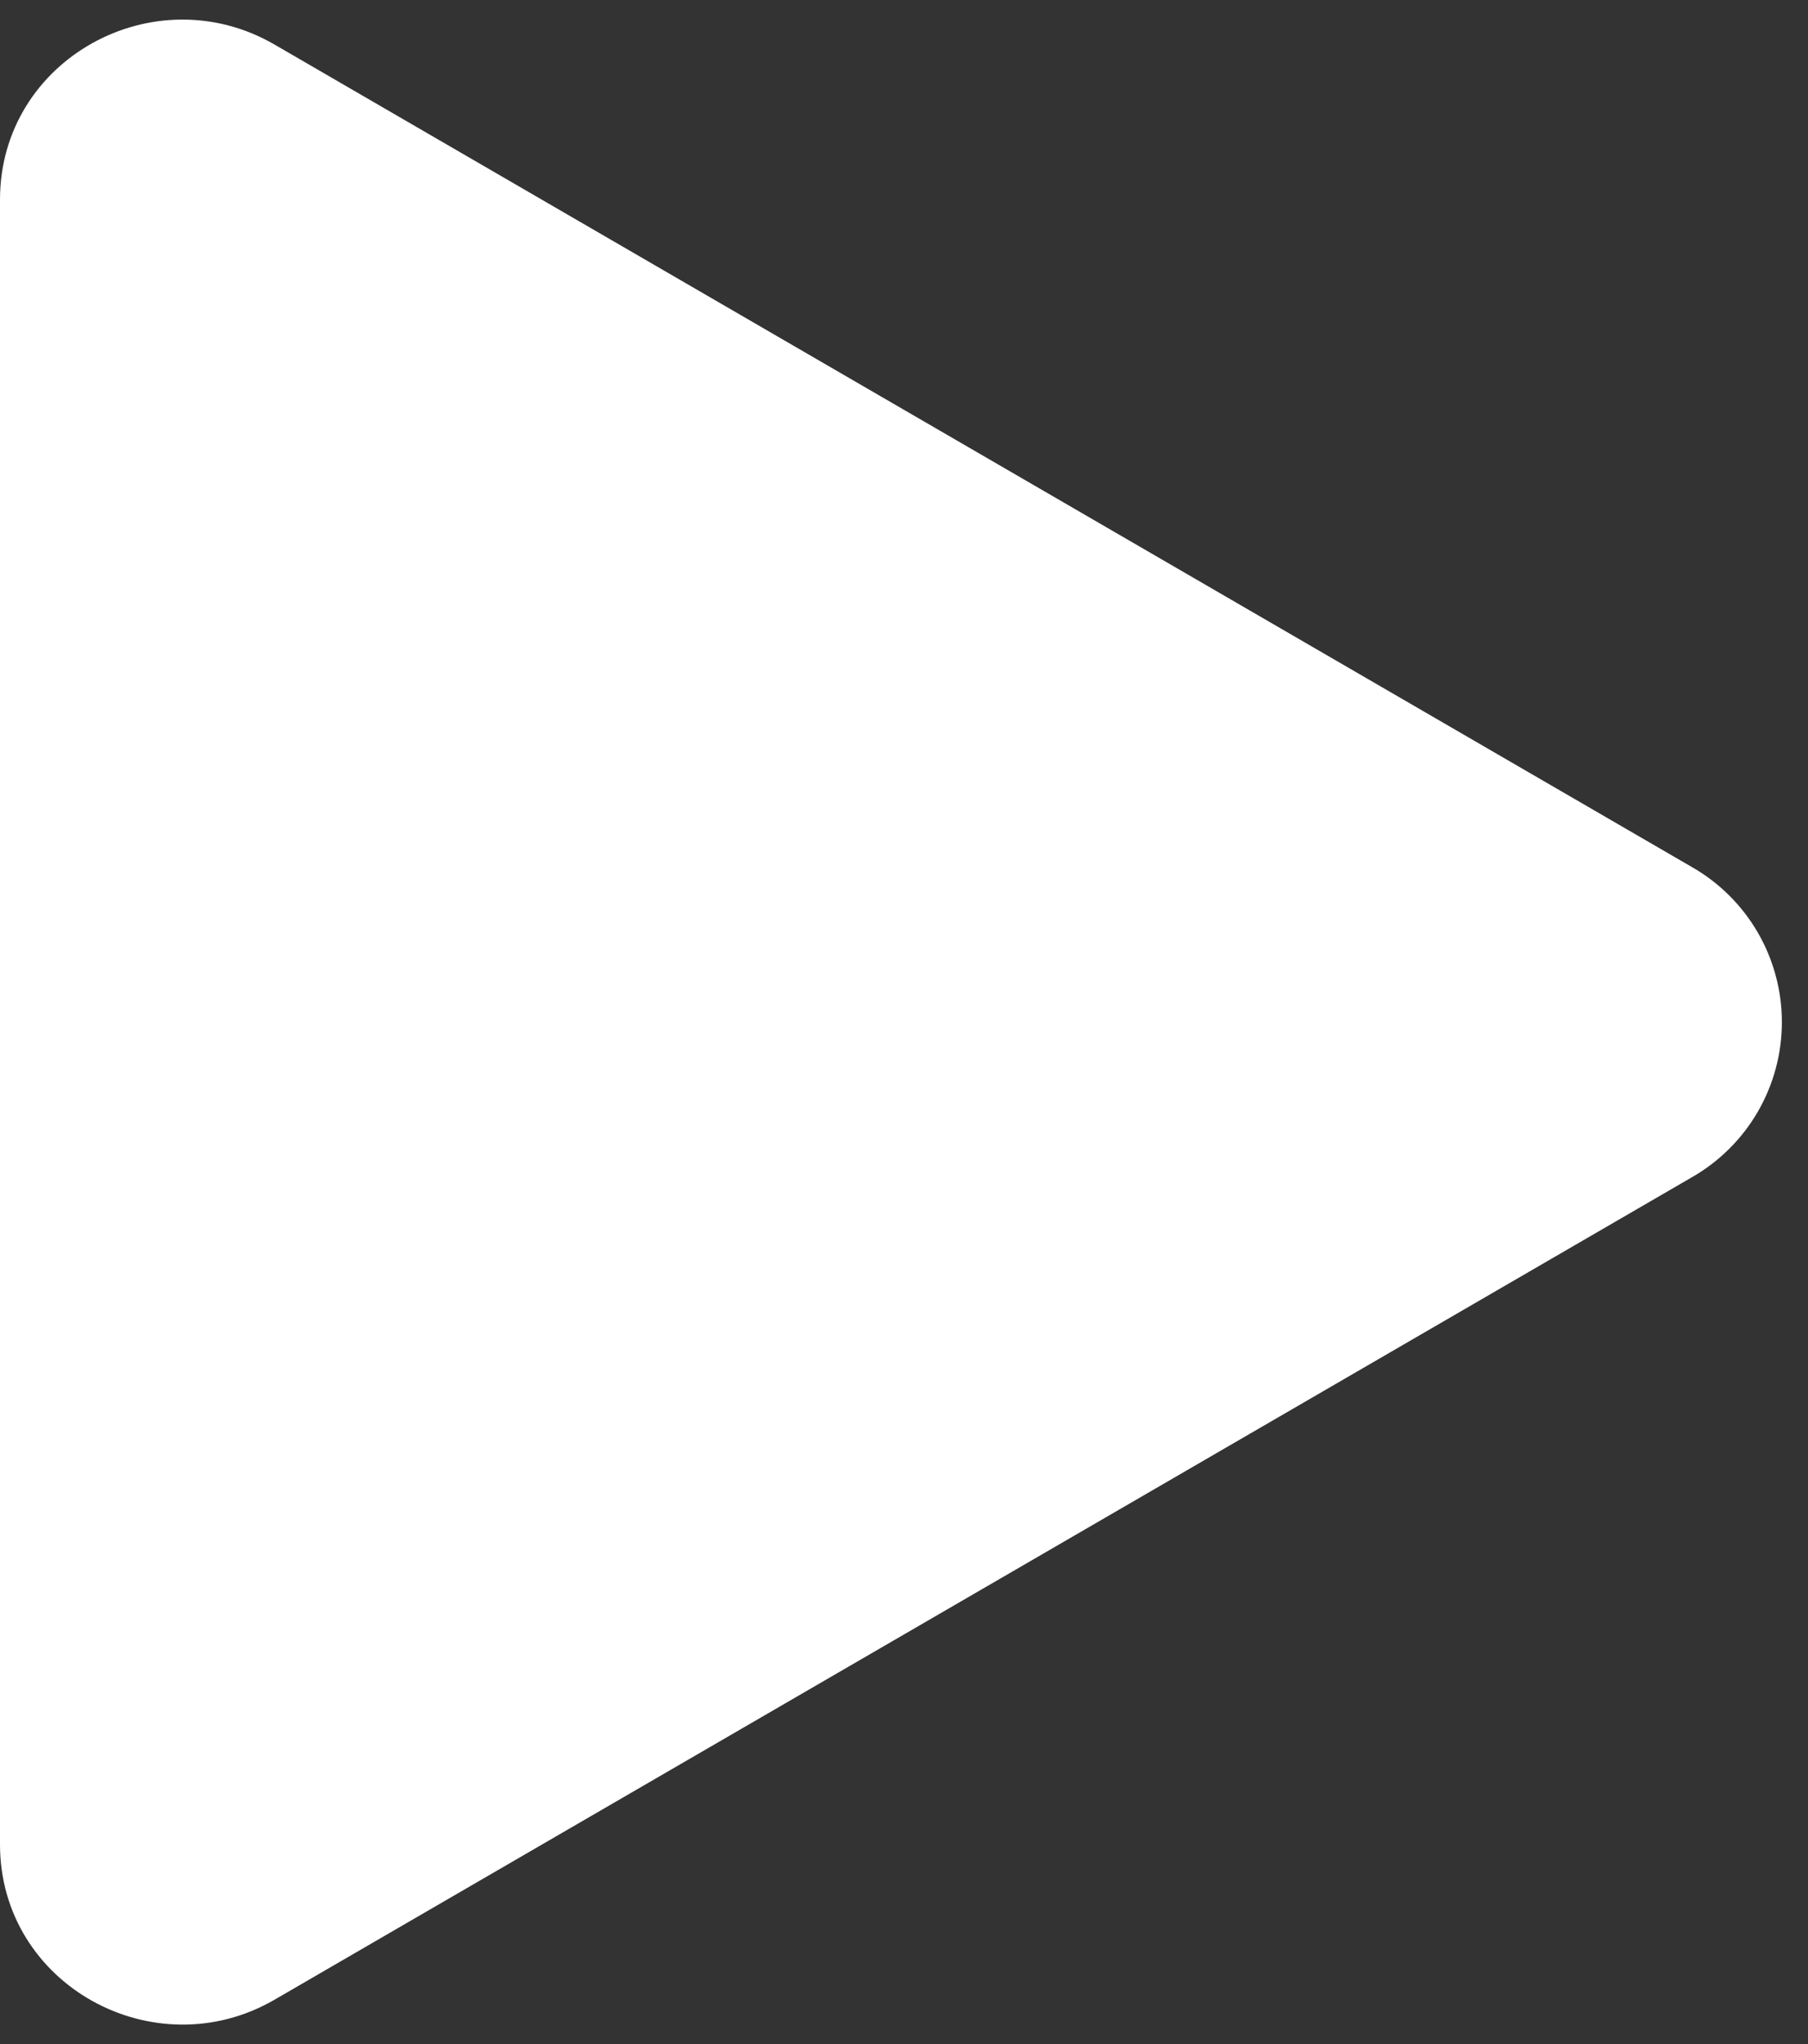 <svg width="69" height="78" viewBox="0 0 69 78" fill="none" xmlns="http://www.w3.org/2000/svg">
<rect x="0" y="0" width="69" height="78" fill="#333333" stroke="none"/>
<path d="M64.566 44.925L10.48 76.306C5.891 78.967 0 75.746 0 70.382V7.618C0 2.263 5.882 -0.967 10.48 1.702L64.566 33.084C65.61 33.68 66.478 34.542 67.082 35.581C67.685 36.621 68.003 37.802 68.003 39.004C68.003 40.207 67.685 41.387 67.082 42.427C66.478 43.467 65.61 44.328 64.566 44.925V44.925Z" fill="white"/>
</svg>
